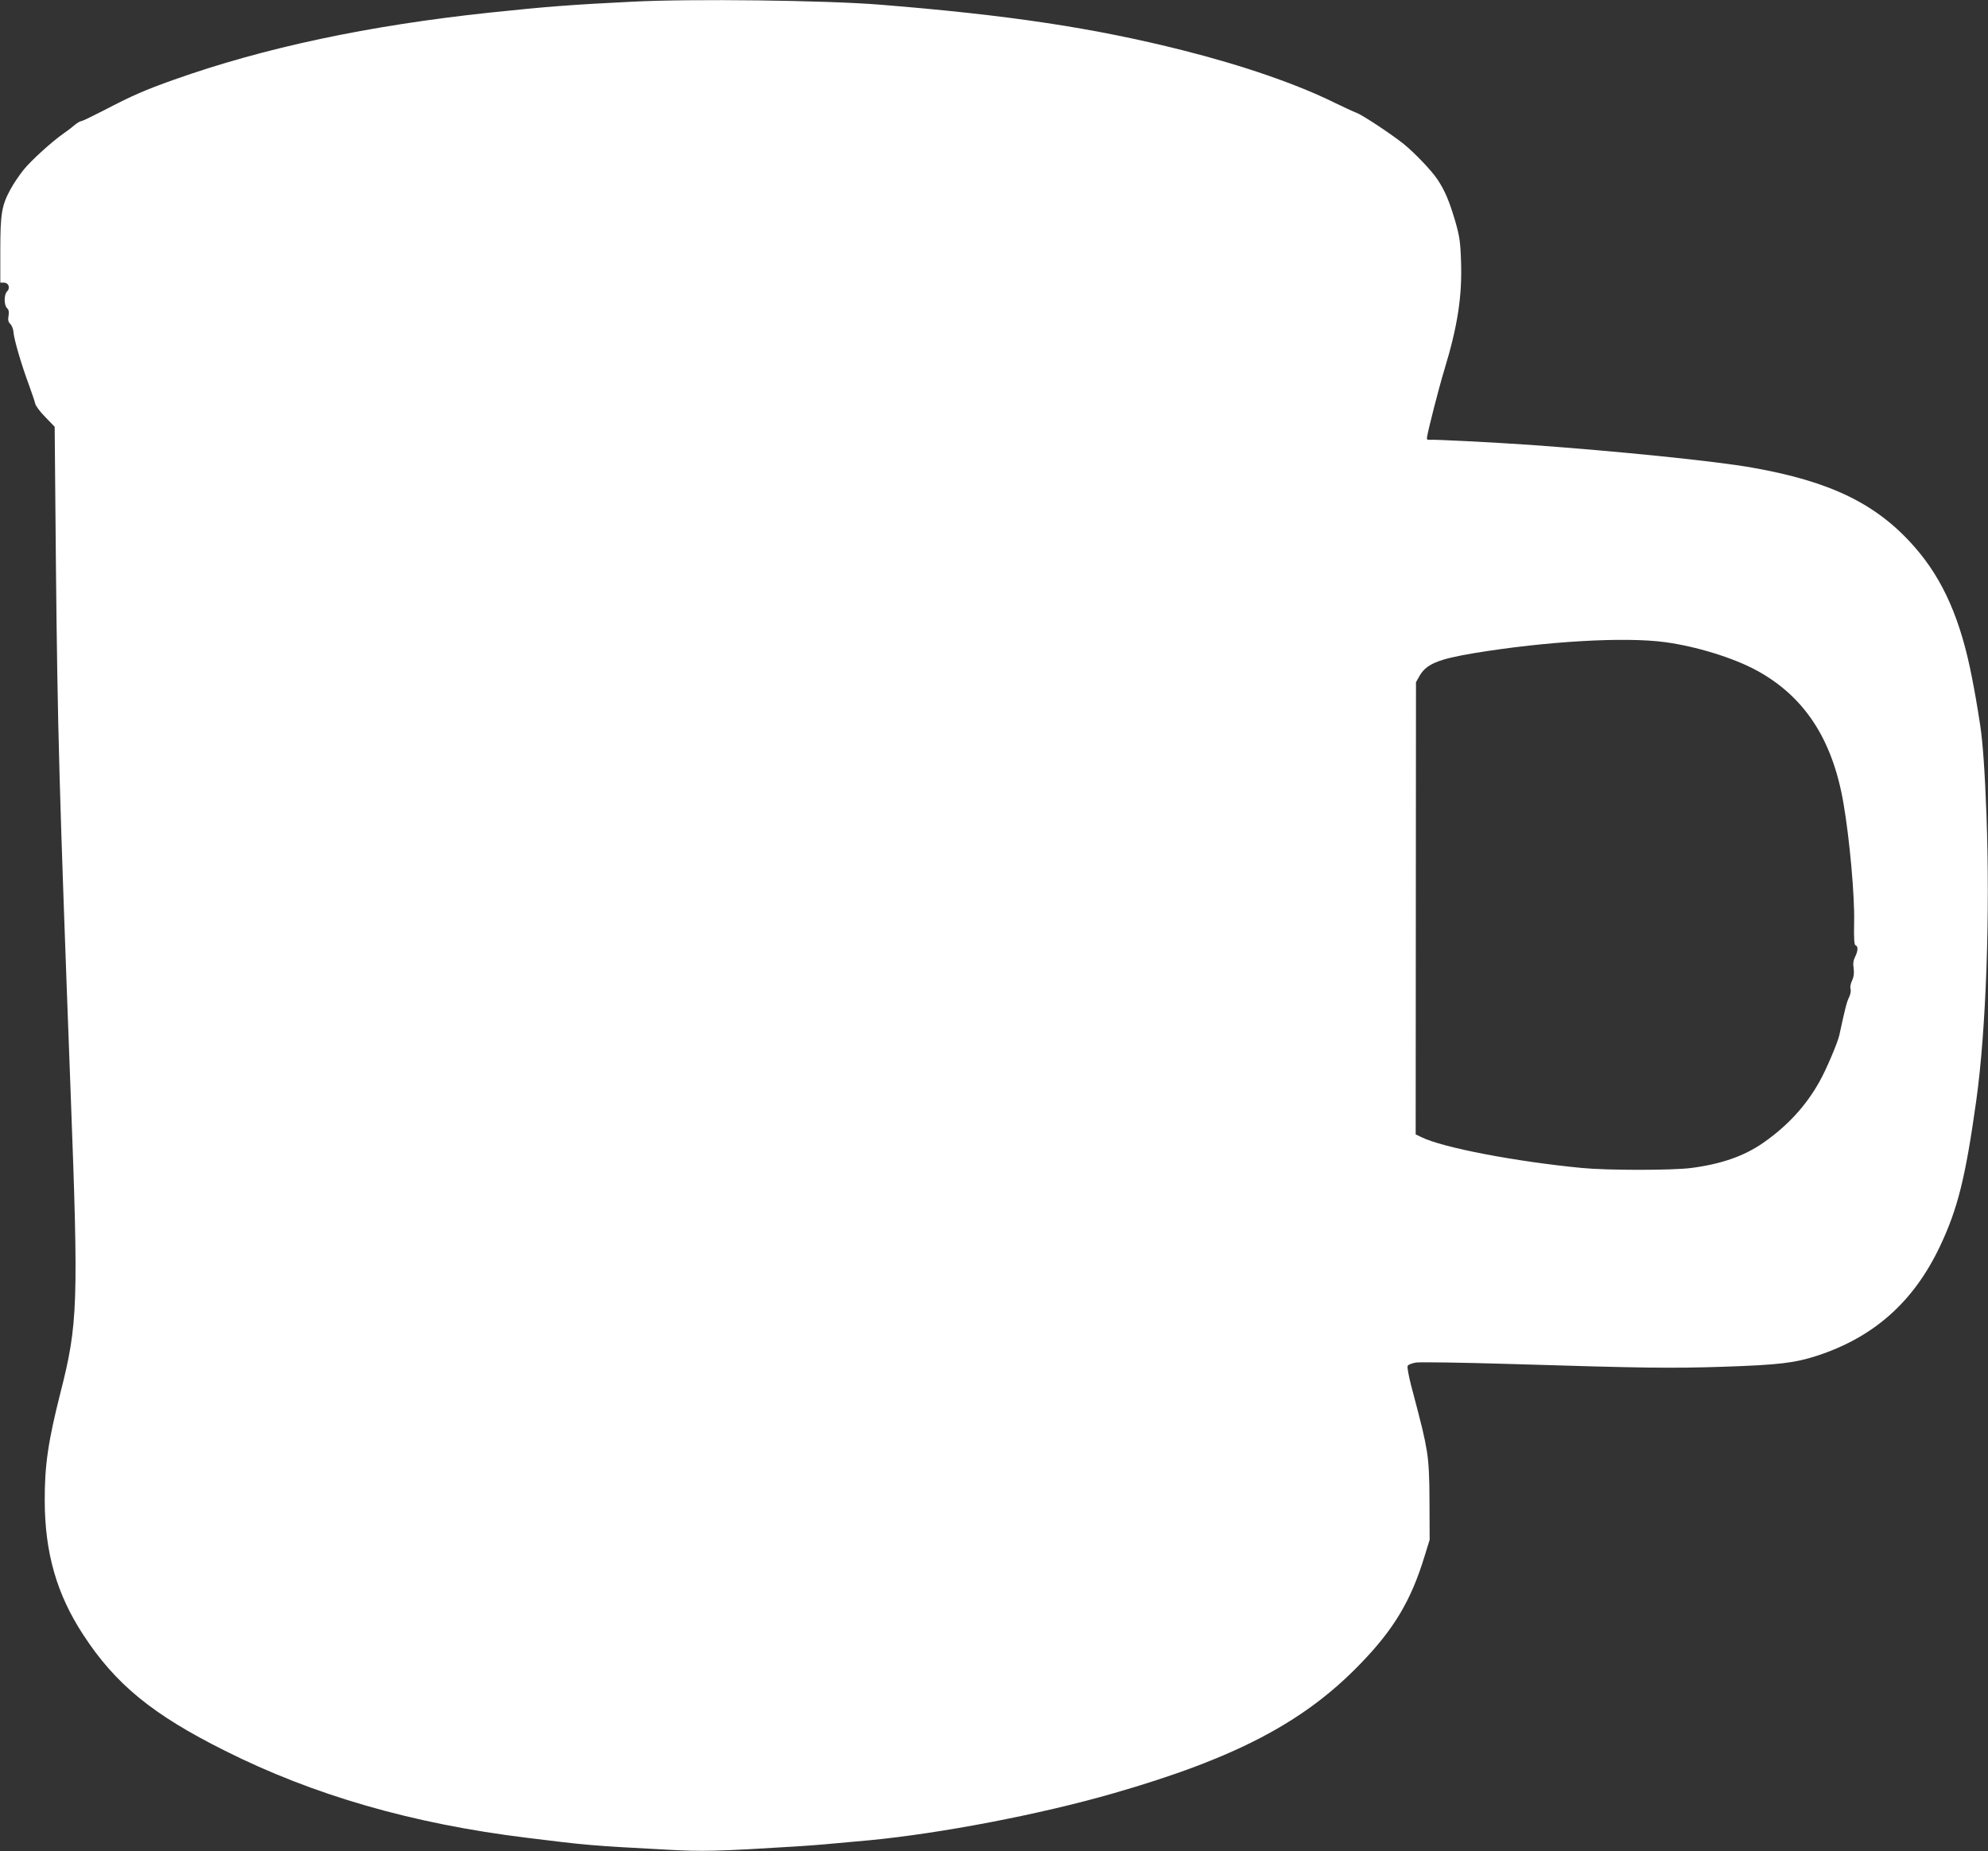 <?xml version="1.0" standalone="no"?>
<!DOCTYPE svg PUBLIC "-//W3C//DTD SVG 20010904//EN"
 "http://www.w3.org/TR/2001/REC-SVG-20010904/DTD/svg10.dtd">
<svg version="1.0" xmlns="http://www.w3.org/2000/svg"
 width="1280pt" height="1192pt" viewBox="0 0 1280 1192"
 preserveAspectRatio="xMidYMid meet">
<rect x="0" y="0" width="1280" height="1192" fill="#333333" stroke="none"/>
<g transform="translate(0,1192) scale(0.1,-0.1)"
fill="#ffffff" stroke="none">
<path d="M4070 11909 c-389 -19 -554 -32 -915 -70 -781 -83 -1452 -225 -2037
-433 -186 -66 -268 -102 -448 -196 -74 -38 -140 -70 -147 -70 -7 0 -27 -12
-45 -27 -18 -16 -49 -39 -68 -52 -76 -53 -208 -173 -257 -233 -28 -35 -67 -92
-86 -128 -56 -103 -65 -157 -65 -392 l0 -208 23 0 c30 0 43 -34 21 -56 -21
-20 -21 -88 -1 -108 12 -11 14 -25 10 -50 -5 -26 -2 -39 12 -53 10 -10 19 -34
20 -53 3 -44 50 -206 98 -335 20 -55 39 -111 42 -125 3 -14 32 -53 65 -86 l60
-62 8 -888 c11 -1072 20 -1406 95 -3404 51 -1352 47 -1486 -65 -1925 -80 -315
-103 -472 -102 -700 1 -334 77 -601 248 -862 207 -318 446 -514 913 -747 569
-286 1207 -470 1941 -560 385 -48 417 -51 907 -77 223 -13 328 -10 828 21 141
9 193 14 475 40 458 44 1096 166 1565 301 784 225 1228 457 1590 831 220 226
330 411 417 696 l33 107 -1 235 c0 170 -5 263 -17 336 -16 95 -27 142 -102
425 -15 59 -25 114 -22 122 3 9 25 18 54 23 26 4 296 0 598 -9 880 -27 1041
-29 1384 -18 354 12 456 24 601 71 366 120 621 347 790 703 115 242 165 444
234 937 64 455 90 1207 66 1845 -10 275 -24 469 -40 573 -24 155 -33 204 -52
302 -72 377 -186 637 -370 847 -243 278 -541 423 -1048 512 -237 42 -856 105
-1425 146 -248 17 -622 36 -650 33 -15 -2 -19 2 -17 17 8 50 75 313 112 435
86 282 115 477 107 698 -4 126 -10 162 -37 257 -39 131 -66 196 -115 270 -39
58 -144 168 -216 227 -80 64 -267 188 -306 202 -21 8 -83 37 -139 64 -242 120
-593 241 -978 338 -576 145 -1119 227 -1951 294 -349 28 -1209 39 -1595 19z
m6650 -4124 c200 -27 439 -100 590 -182 307 -167 488 -442 559 -853 40 -231
73 -598 69 -769 -2 -108 0 -145 10 -149 17 -5 15 -37 -4 -74 -11 -22 -14 -43
-9 -74 4 -31 1 -54 -10 -78 -10 -20 -14 -44 -10 -55 4 -12 -1 -35 -10 -54 -14
-27 -26 -74 -62 -242 -10 -47 -85 -224 -127 -298 -88 -159 -209 -289 -366
-398 -122 -84 -268 -135 -460 -160 -124 -16 -540 -16 -705 0 -426 41 -897 131
-1032 198 l-38 18 1 1456 1 1456 22 39 c44 78 119 109 351 148 468 77 971 106
1230 71z"/>
</g>
</svg>
